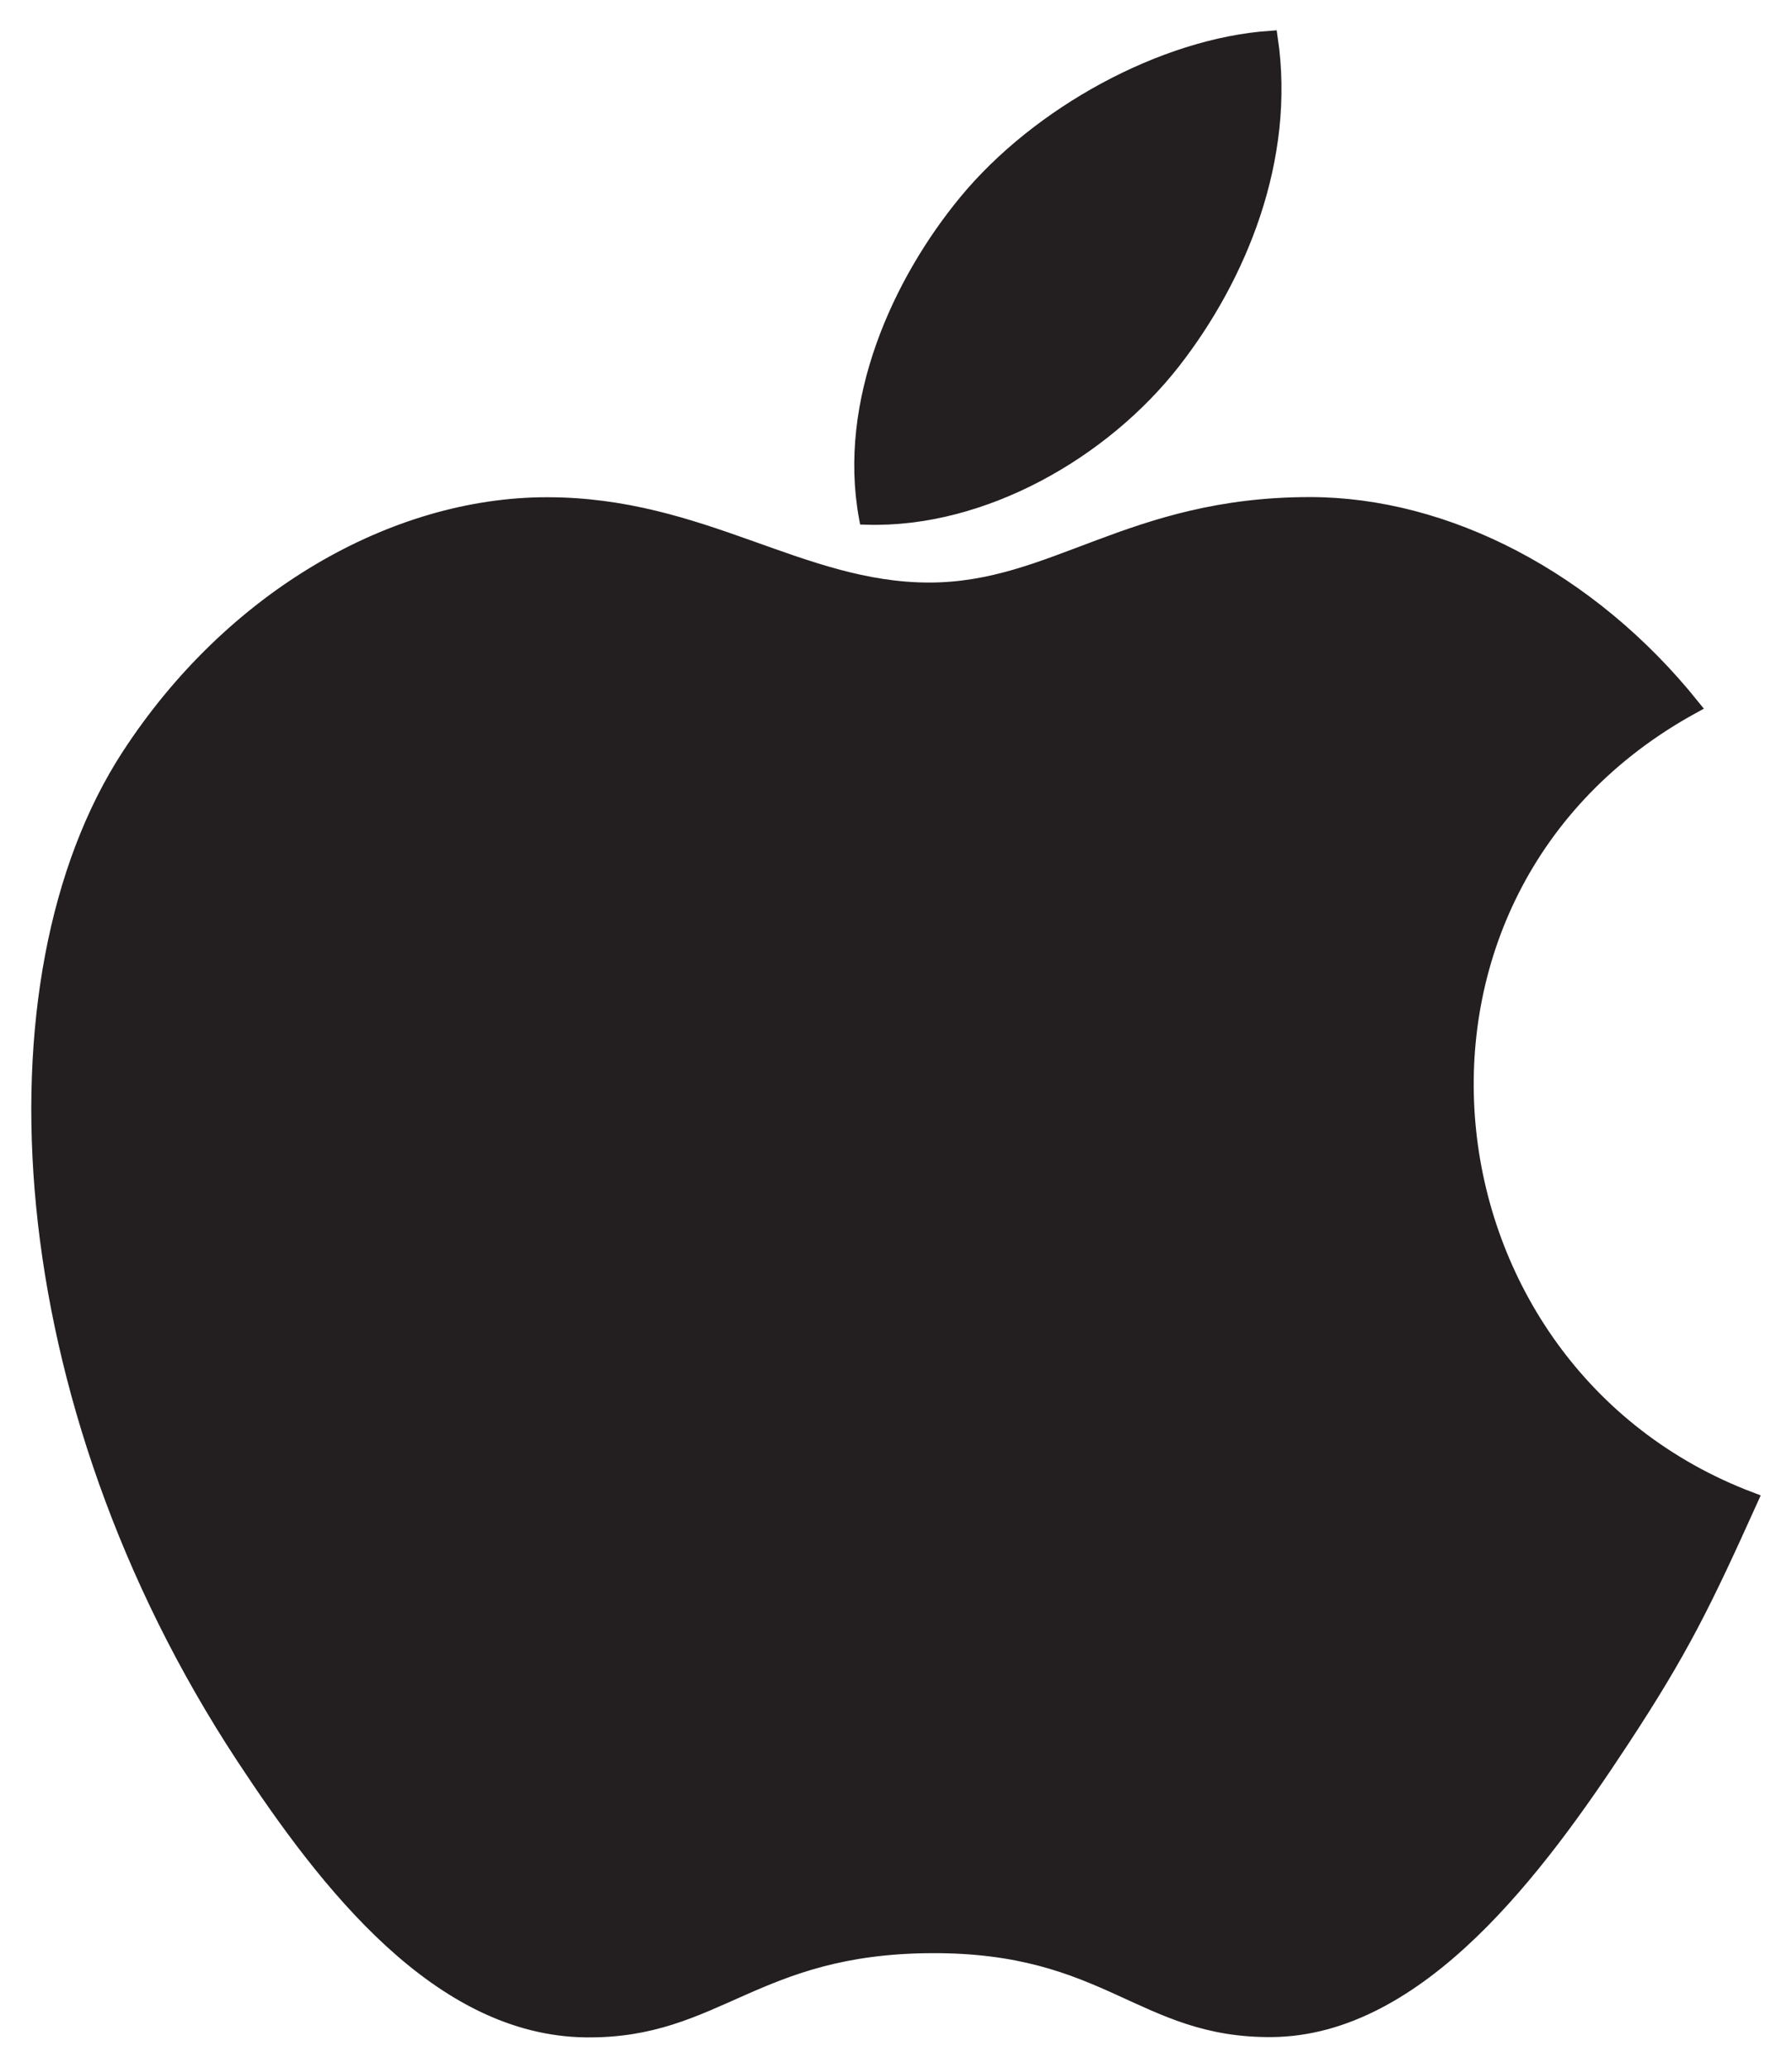 <?xml version="1.0" encoding="UTF-8"?> <svg xmlns="http://www.w3.org/2000/svg" xmlns:xlink="http://www.w3.org/1999/xlink" version="1.1" id="Layer_1" x="0px" y="0px" width="130px" height="150px" viewBox="0 0 130 150" xml:space="preserve"> <g> <g> <path fill-rule="evenodd" clip-rule="evenodd" fill="#231F20" stroke="#231F20" stroke-width="1.066" stroke-miterlimit="10" d=" M127.011,108.779c-3.394,7.52-5.02,10.878-9.391,17.525c-6.097,9.283-14.691,20.84-25.342,20.94 c-9.466,0.088-11.895-6.16-24.74-6.088c-12.844,0.07-15.524,6.197-24.991,6.111c-10.65-0.099-18.797-10.536-24.896-19.817 C0.597,101.497-1.185,71.038,9.332,54.847c7.476-11.508,19.266-18.243,30.353-18.243c11.29,0,18.386,6.189,27.72,6.189 c9.054,0,14.569-6.2,27.621-6.2c9.865,0,20.316,5.371,27.766,14.655C98.389,64.62,102.354,99.463,127.011,108.779L127.011,108.779 z"></path> <path fill-rule="evenodd" clip-rule="evenodd" fill="#231F20" stroke="#231F20" stroke-width="1.066" stroke-miterlimit="10" d=" M85.126,26.226c4.741-6.086,8.343-14.677,7.036-23.461C84.416,3.298,75.355,8.227,70.066,14.65 c-4.802,5.831-8.766,14.478-7.223,22.882C71.299,37.794,80.048,32.744,85.126,26.226L85.126,26.226z"></path> </g> </g> </svg> 